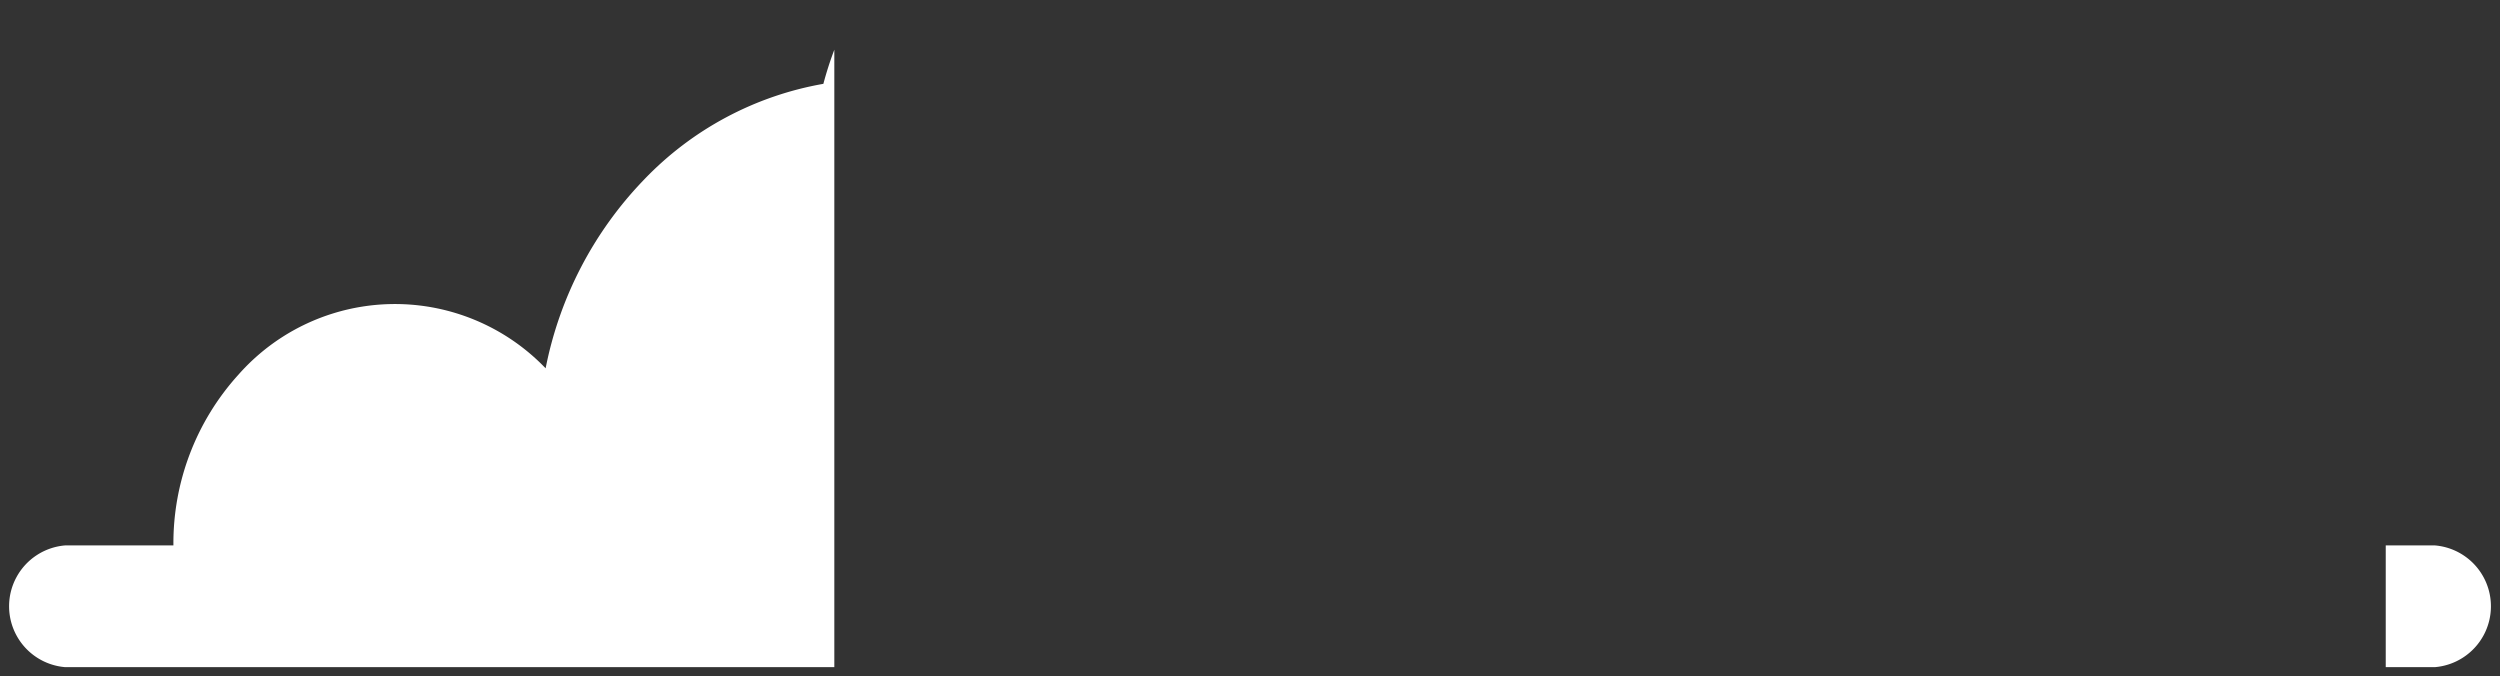 <svg aria-label="cloud right mobile" xmlns="http://www.w3.org/2000/svg" width="136.97" height="37.051" viewBox="0 0 136.97 37.051">
  <rect x="0" y="0" width="136.97" height="37.051" fill="#333333" stroke="none"/>
  <path id="Subtraction_57" data-name="Subtraction 57" d="M12465.209,20124.561h-42.149a3.346,3.346,0,0,1,0-6.668H12429a13.75,13.75,0,0,1,3.559-9.352,11.437,11.437,0,0,1,16.834-.352,20.593,20.593,0,0,1,5.387-10.332,17.871,17.871,0,0,1,9.83-5.254,19.2,19.2,0,0,1,.6-1.869v33.826h0Zm87.7,0h-2.7v-6.668h2.7a3.346,3.346,0,0,1,0,6.668Z" transform="translate(-12419.499 -20088.01)" fill="#fff" stroke="rgba(0,0,0,0)" stroke-miterlimit="10" stroke-width="1"/>
</svg>
